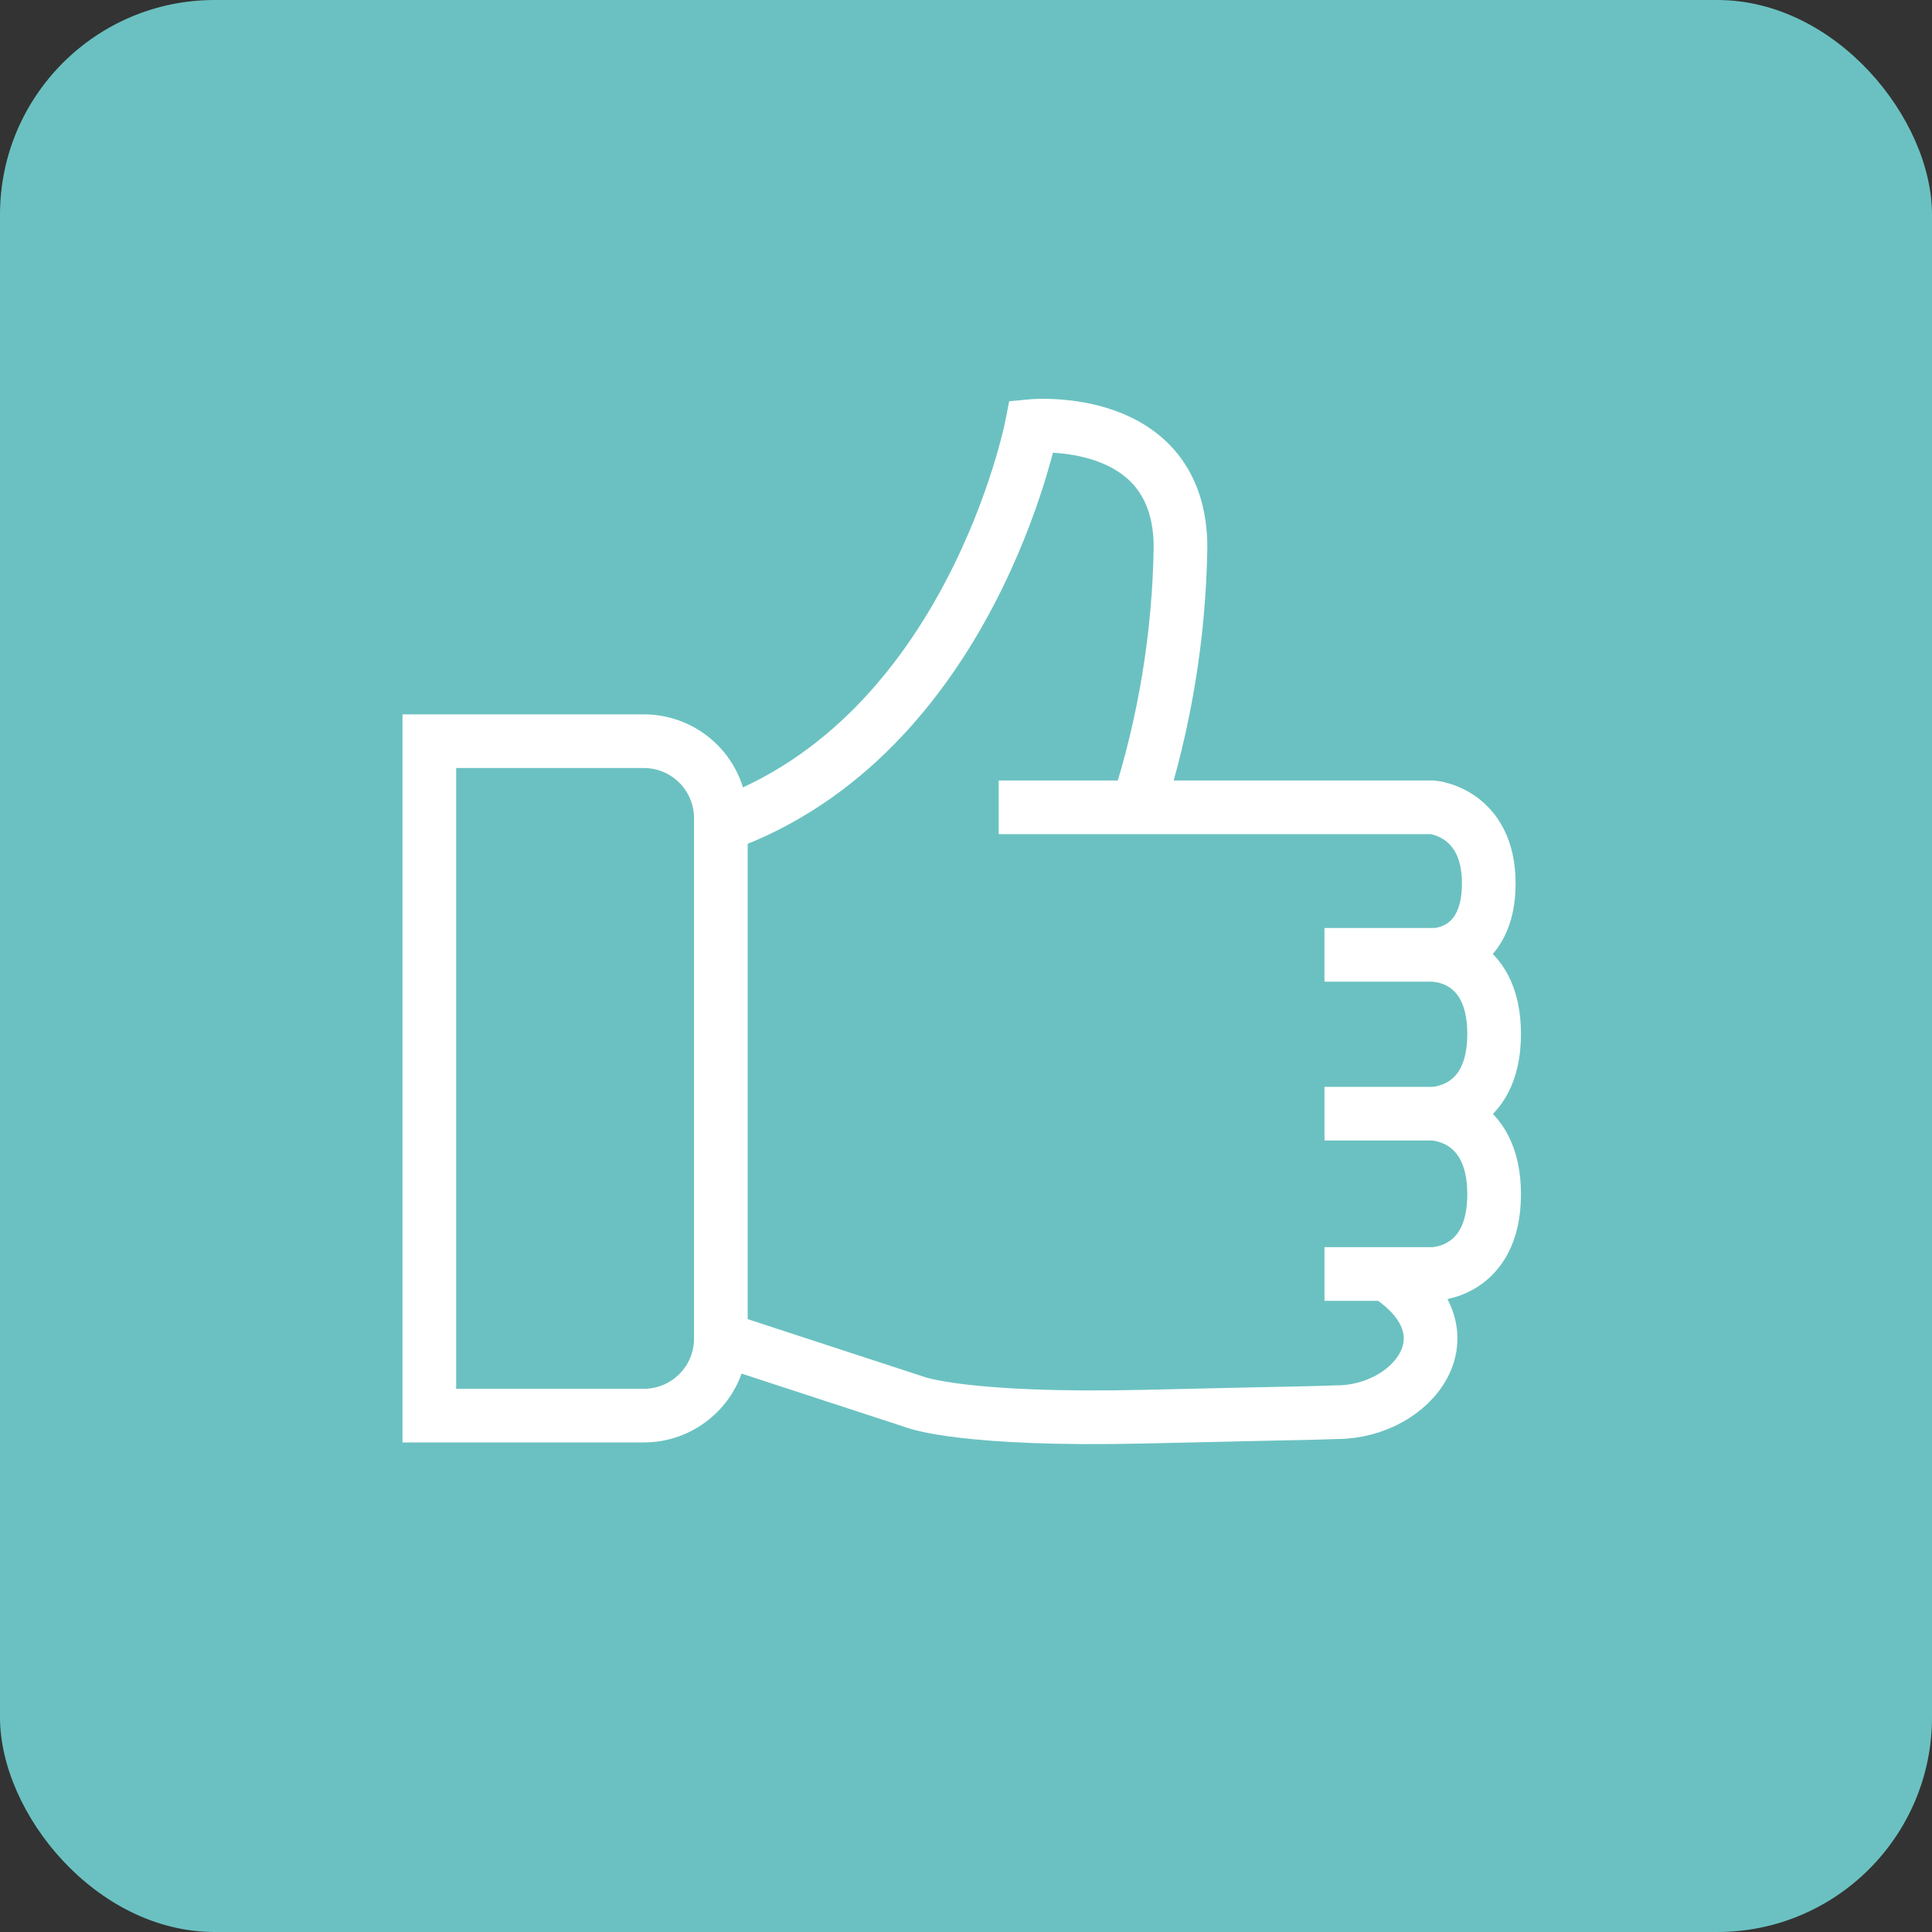 <?xml version="1.0" encoding="UTF-8"?> <svg xmlns="http://www.w3.org/2000/svg" width="36" height="36" viewBox="0 0 36 36" fill="none"><rect x="0" y="0" width="36" height="36" fill="#333333" stroke="none"/> <rect width="36" height="36" rx="4" fill="#6BC1C1"></rect> <path d="M8 13.811V26.378H12.002C12.381 26.377 12.745 26.225 13.013 25.956C13.281 25.688 13.432 25.323 13.432 24.944V15.245C13.432 15.057 13.395 14.87 13.322 14.696C13.251 14.522 13.145 14.364 13.012 14.231C12.879 14.098 12.72 13.992 12.546 13.92C12.372 13.848 12.186 13.811 11.998 13.811H8Z" stroke="white"></path> <path d="M21.205 15.023C21.704 13.463 21.971 11.839 21.997 10.201C21.997 7.678 19.224 7.939 19.224 7.939C19.224 7.939 18.095 13.723 13.44 15.376" stroke="white"></path> <path d="M18.609 15.043H26.695C26.695 15.043 27.741 15.134 27.741 16.461C27.741 17.788 26.739 17.792 26.739 17.792H24.679" stroke="white"></path> <path d="M24.68 20.752H26.696C26.696 20.752 27.841 20.752 27.841 19.266C27.841 17.78 26.696 17.792 26.696 17.792" stroke="white"></path> <path d="M24.68 23.739H26.696C26.696 23.739 27.841 23.739 27.841 22.253C27.841 20.768 26.696 20.752 26.696 20.752" stroke="white"></path> <path d="M13.432 24.943L17.069 26.132C17.069 26.132 17.972 26.477 21.343 26.397C24.715 26.318 24.081 26.342 24.909 26.314C26.316 26.314 27.5 24.836 25.864 23.759" stroke="white"></path> </svg> 